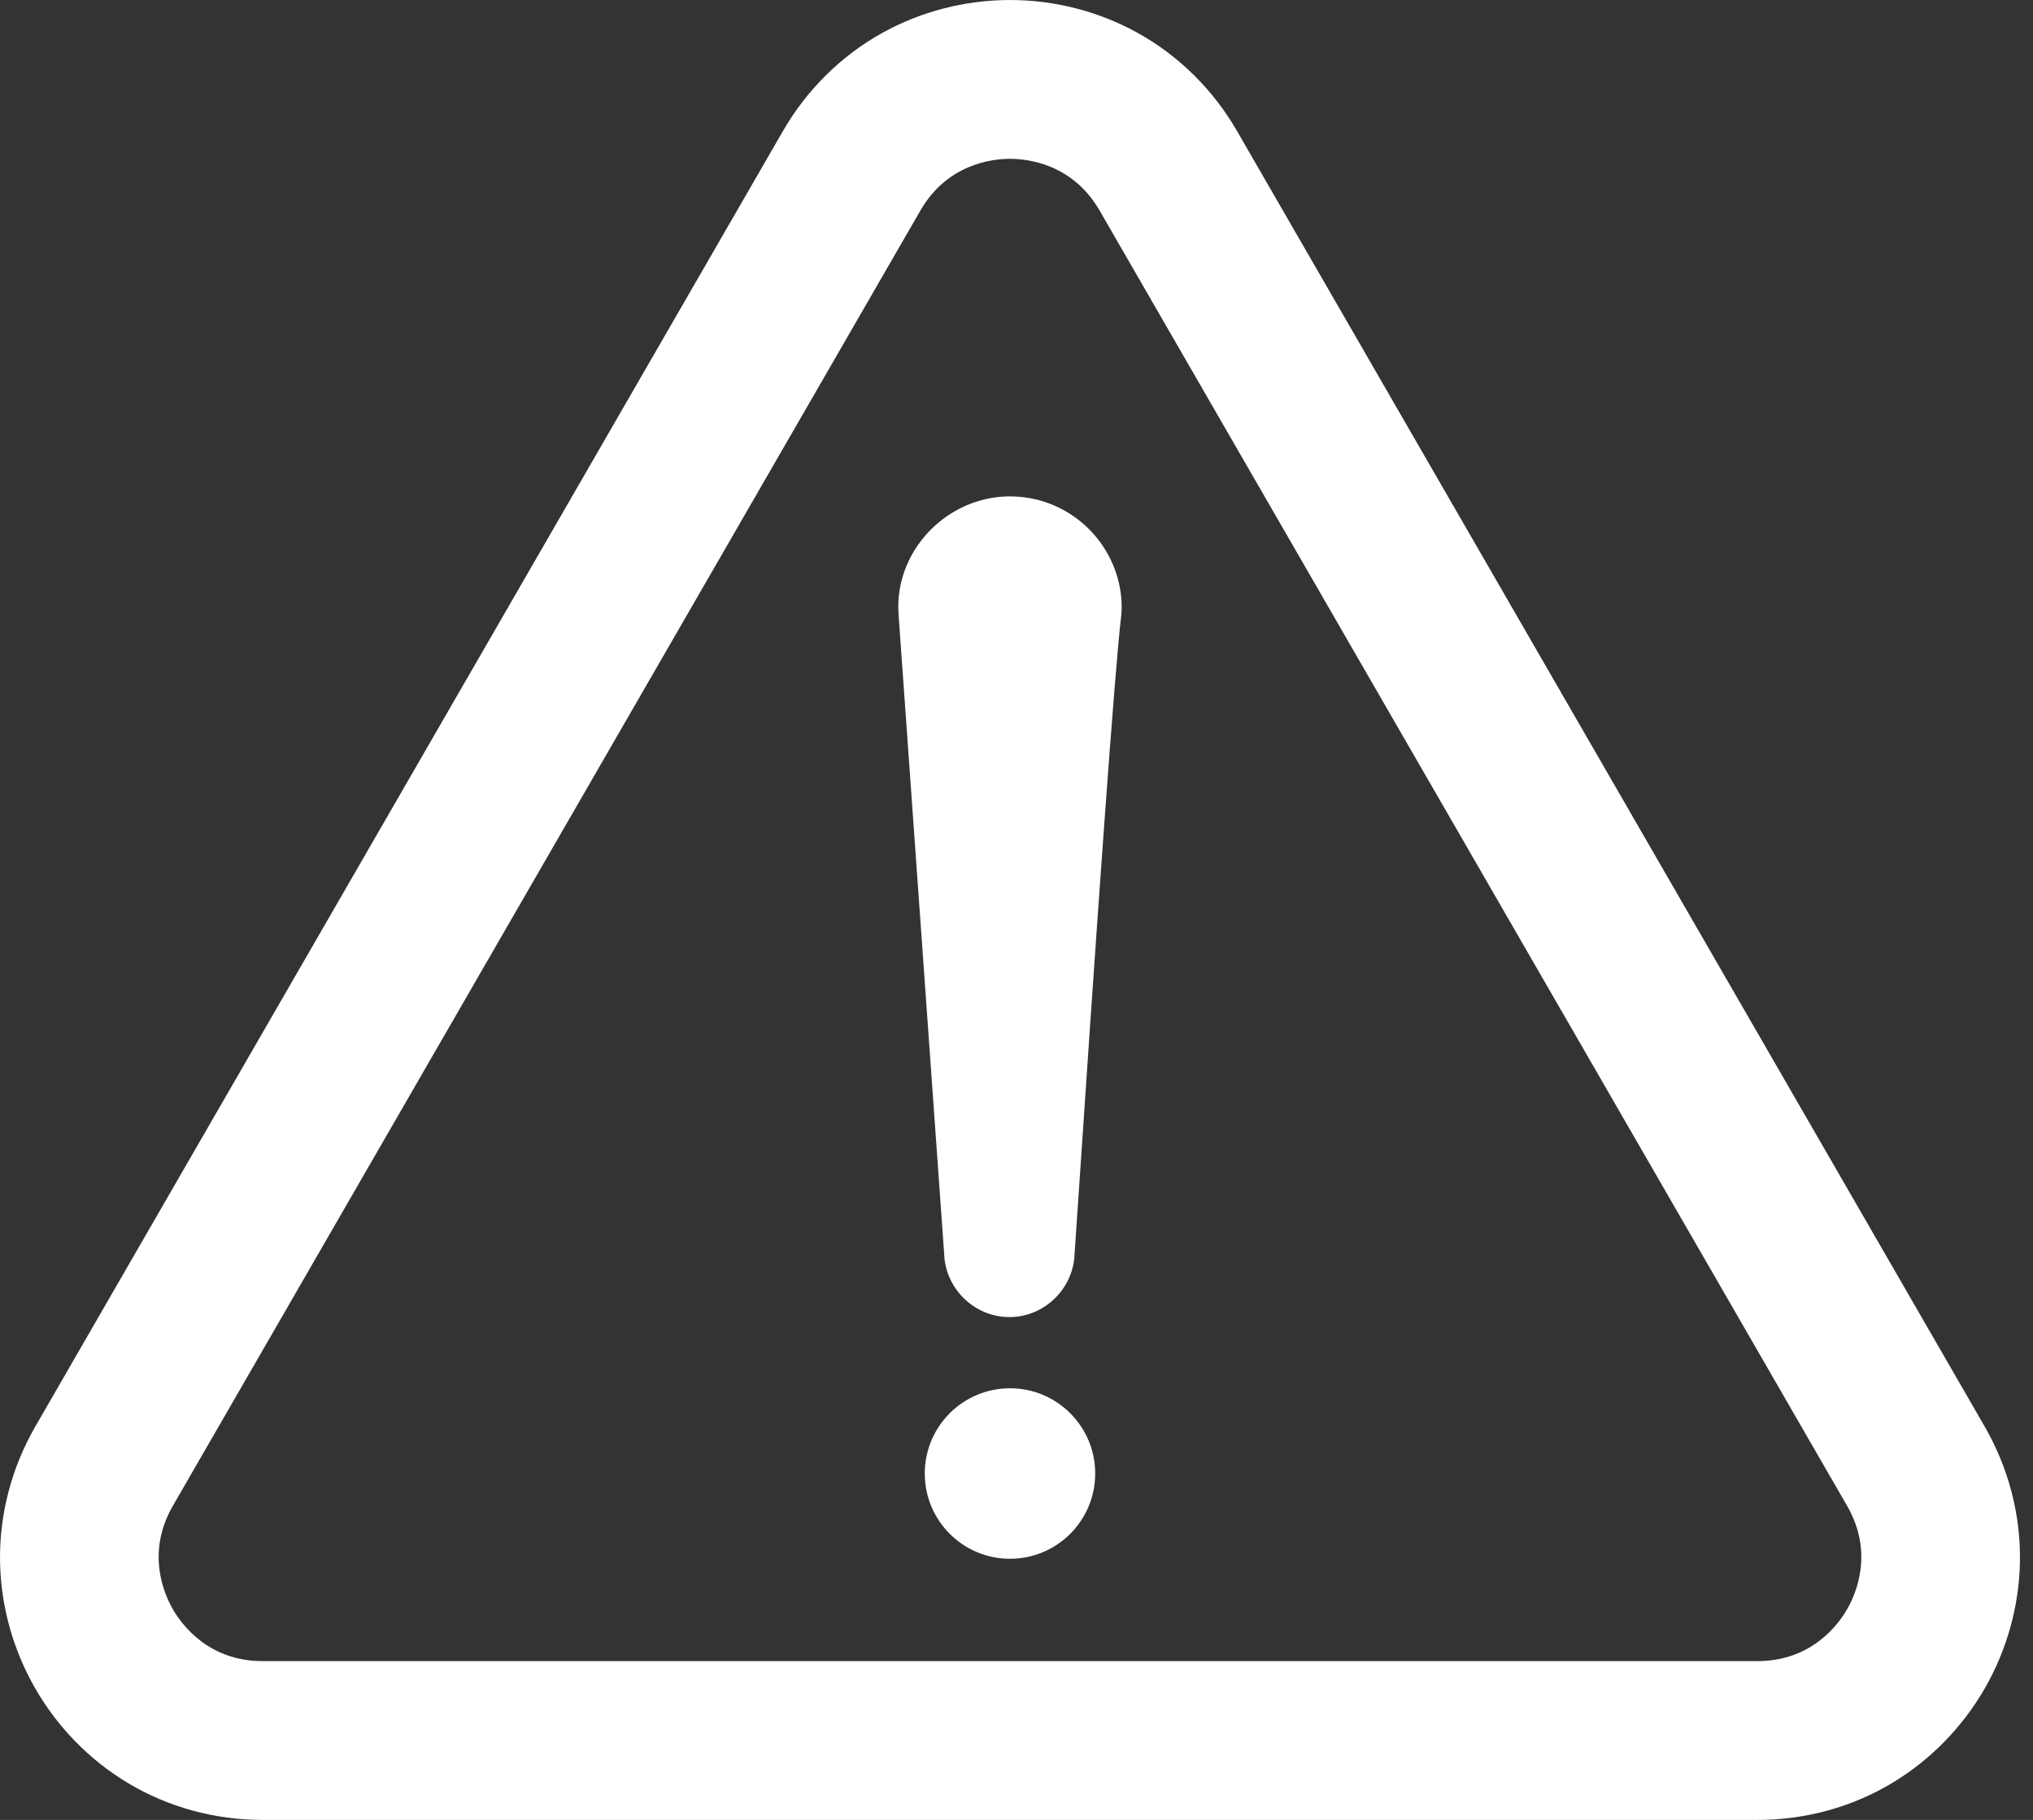 <svg width="124" height="111" viewBox="0 0 124 111" fill="none" xmlns="http://www.w3.org/2000/svg">
<rect x="0" y="0" width="124" height="111" fill="#333333" stroke="none"/>
<g clip-path="url(#clip0_199_822)">
<path d="M107.192 111H16.014C13.091 111 10.245 110.219 7.784 108.739C5.469 107.347 3.524 105.363 2.16 102.998C0.796 100.635 0.05 97.957 0.003 95.255C-0.047 92.384 0.699 89.527 2.16 86.994L47.749 8.002C49.211 5.469 51.31 3.395 53.821 2.003C56.184 0.693 58.874 0.001 61.603 0.001C64.331 0.001 67.022 0.694 69.385 2.003C71.896 3.396 73.996 5.47 75.457 8.002L121.046 86.995C122.508 89.528 123.253 92.384 123.203 95.256C123.155 97.958 122.41 100.636 121.046 102.999C119.681 105.363 117.737 107.348 115.422 108.74C112.961 110.22 110.115 111.001 107.192 111.001V111ZM61.603 9.687C60.507 9.687 57.78 9.995 56.135 12.846L10.546 91.839C8.901 94.689 9.998 97.205 10.546 98.156C11.094 99.105 12.724 101.314 16.014 101.314H107.192C110.481 101.314 112.111 99.105 112.659 98.156C113.207 97.206 114.304 94.689 112.659 91.839L67.071 12.846C65.427 9.995 62.7 9.687 61.604 9.687H61.603Z" fill="white"/>
<path d="M68.386 37.574C68.407 37.397 68.473 36.656 68.282 35.724C67.646 32.615 64.896 30.275 61.6 30.275C58.304 30.275 55.423 32.728 54.876 35.949C54.786 36.477 54.773 37.015 54.811 37.549L57.611 76.805C57.86 78.838 59.616 80.365 61.634 80.331C63.602 80.297 65.278 78.788 65.52 76.805C66.924 55.898 67.979 40.981 68.385 37.574H68.386Z" fill="white"/>
<path d="M61.602 95.072C64.473 95.072 66.8 92.744 66.8 89.873C66.8 87.001 64.473 84.673 61.602 84.673C58.732 84.673 56.405 87.001 56.405 89.873C56.405 92.744 58.732 95.072 61.602 95.072Z" fill="white"/>
</g>
<defs>
<clipPath id="clip0_199_822">
<rect width="123.206" height="111" fill="white"/>
</clipPath>
</defs>
</svg>
